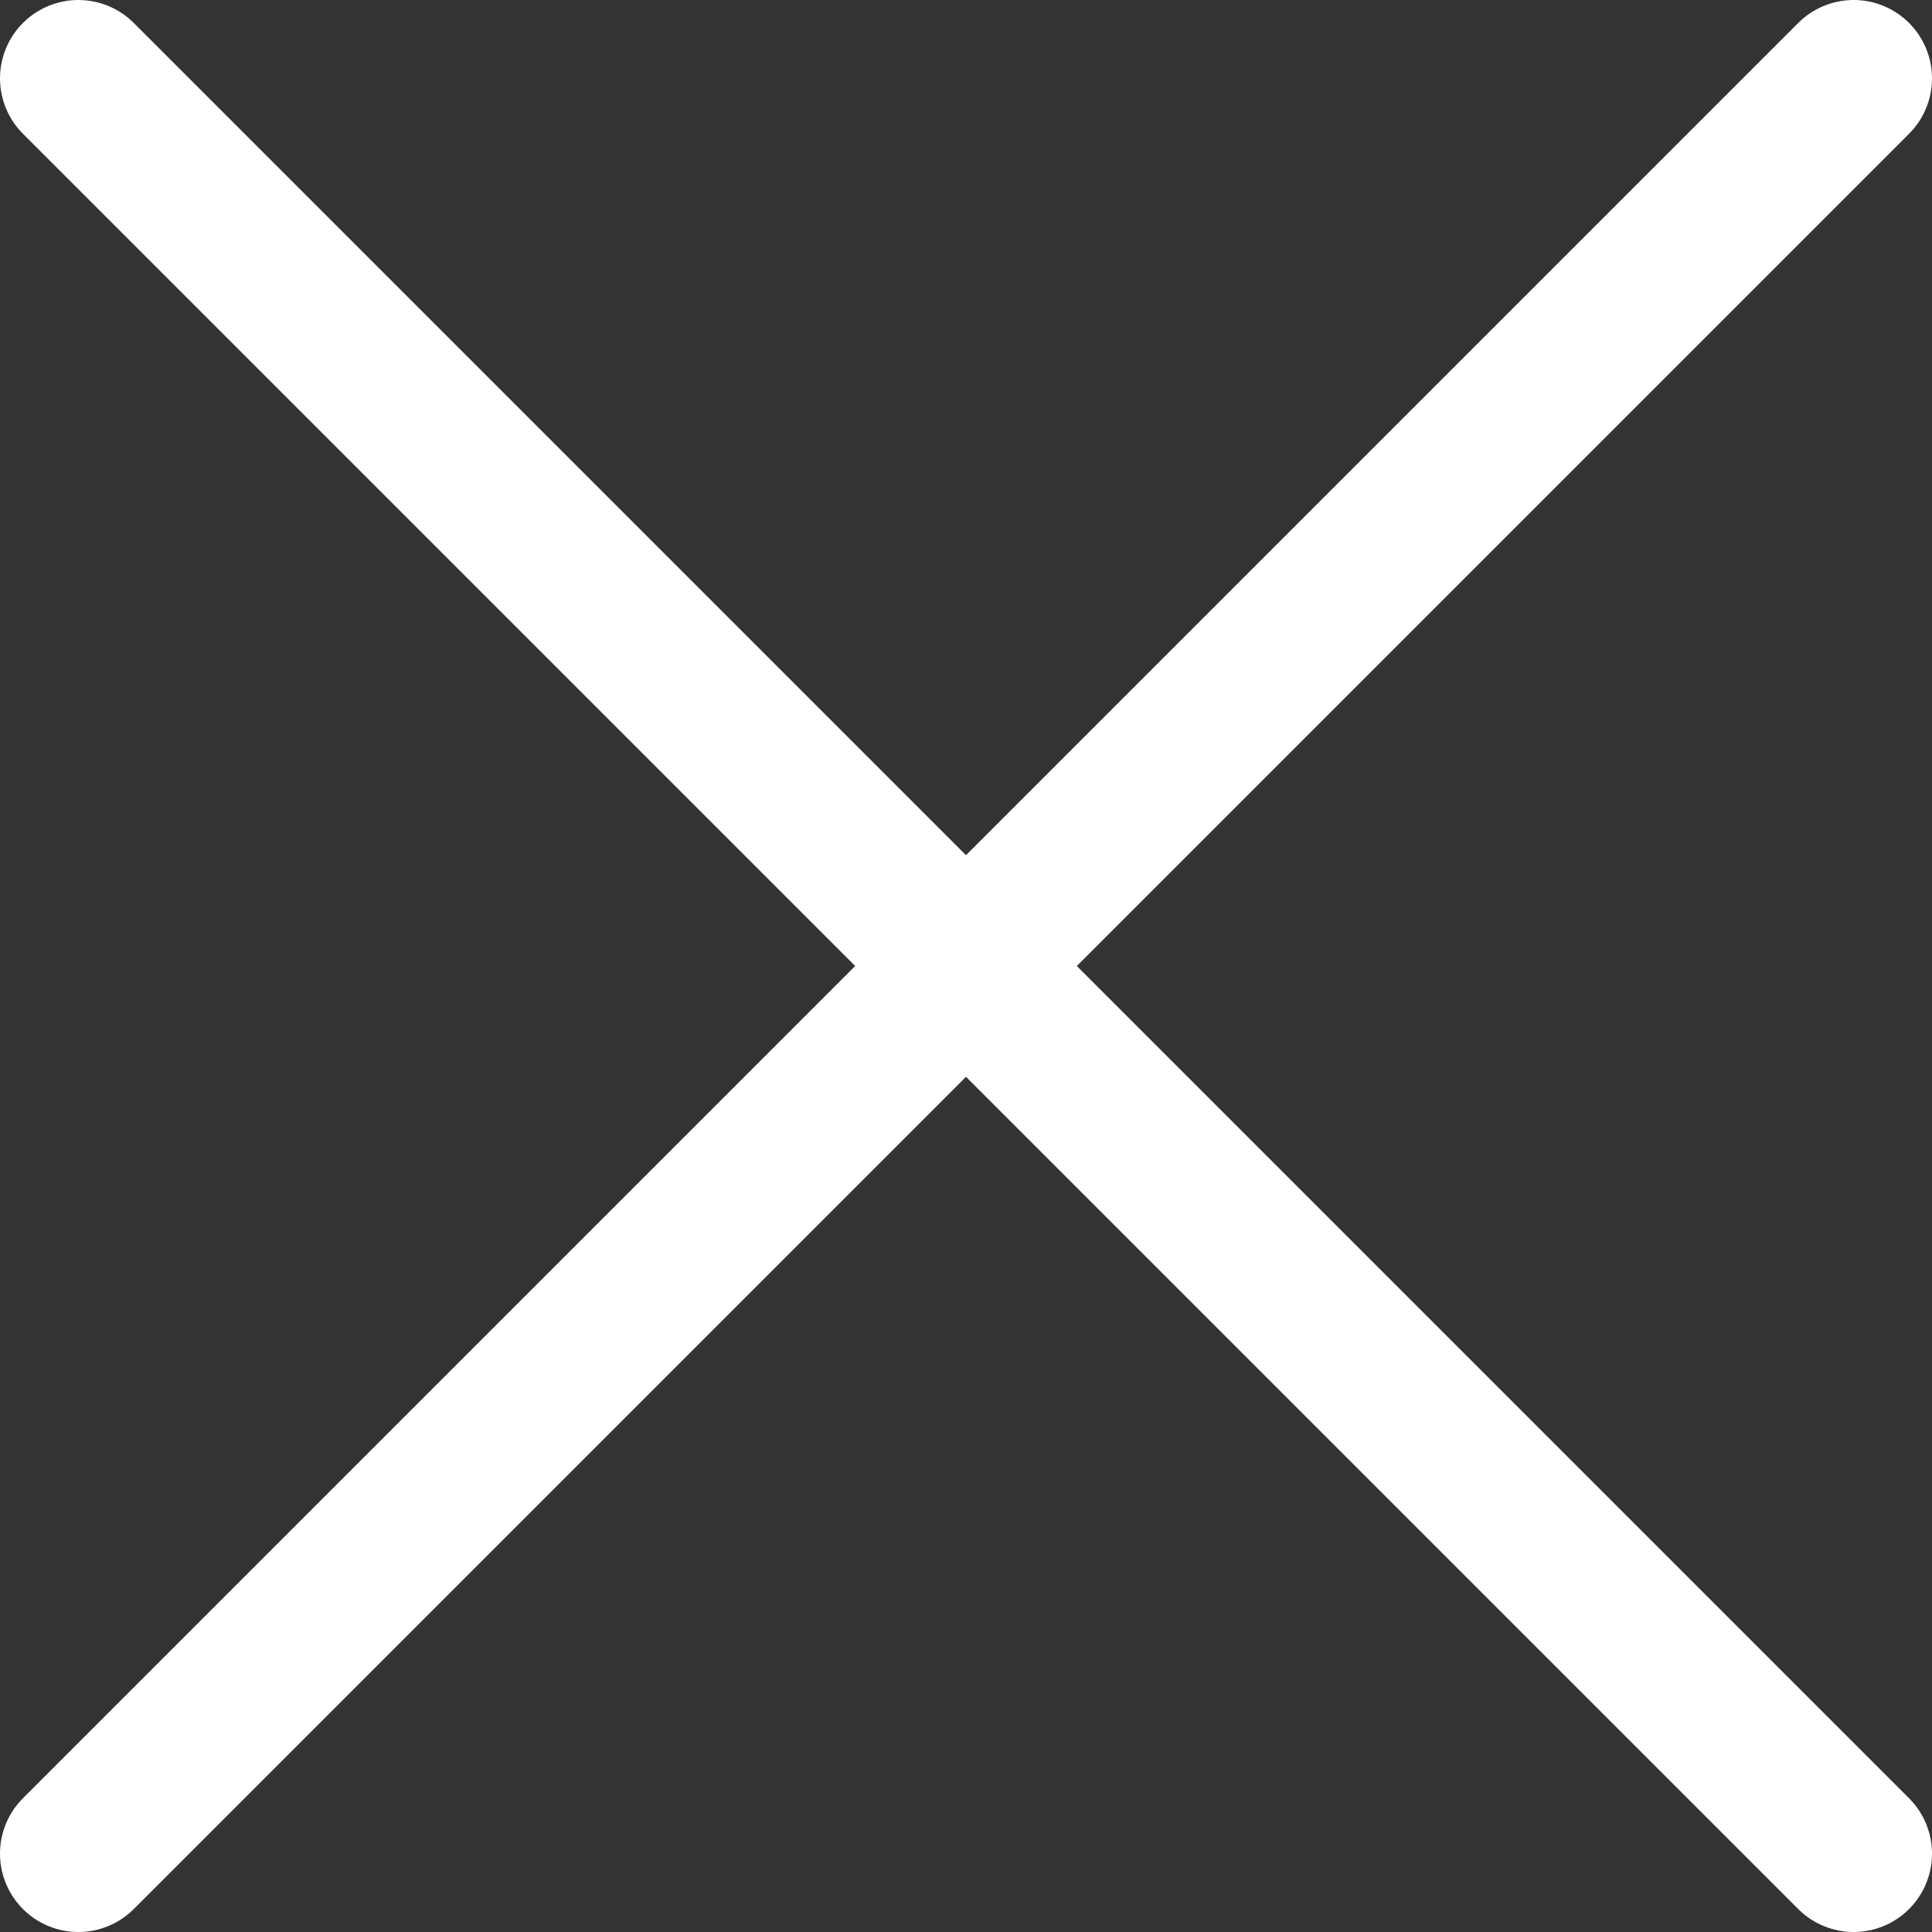 <?xml version="1.0" encoding="utf-8"?>
<!-- Generator: Adobe Illustrator 21.0.2, SVG Export Plug-In . SVG Version: 6.00 Build 0)  -->
<svg version="1.1" id="Layer_1" xmlns="http://www.w3.org/2000/svg" xmlns:xlink="http://www.w3.org/1999/xlink" x="0px" y="0px"
	 viewBox="0 0 86.3 86.3" style="enable-background:new 0 0 86.3 86.3;" xml:space="preserve">
<rect x="0" y="0" width="86.3" height="86.3" fill="#333333" stroke="none"/>
<style type="text/css">
	.st0{fill:none;stroke:#000000;stroke-width:21;stroke-miterlimit:10;}
	.st1{fill:none;stroke:#231F20;stroke-width:11;stroke-linecap:round;stroke-miterlimit:10;}
	.st2{fill:none;stroke:#000000;stroke-width:20;stroke-miterlimit:10;}
	.st3{fill-rule:evenodd;clip-rule:evenodd;fill:none;stroke:#000000;stroke-miterlimit:10;}
	.st4{fill-rule:evenodd;clip-rule:evenodd;stroke:#000000;stroke-miterlimit:10;}
	.st5{fill:#FFFFFF;}
	.st6{fill-rule:evenodd;clip-rule:evenodd;}
	.st7{fill:none;stroke:#000000;stroke-width:2;stroke-miterlimit:10;}
	.st8{fill:none;stroke:#FFFFFF;stroke-width:7;stroke-linecap:round;stroke-miterlimit:10;}
	.st9{fill-rule:evenodd;clip-rule:evenodd;fill:none;stroke:#000000;stroke-width:2;stroke-miterlimit:10;}
	.st10{fill:#151515;}
</style>
<line class="st8" x1="82.8" y1="82.8" x2="3.5" y2="3.5"/>
<line class="st8" x1="82.8" y1="3.5" x2="3.5" y2="82.8"/>
</svg>
